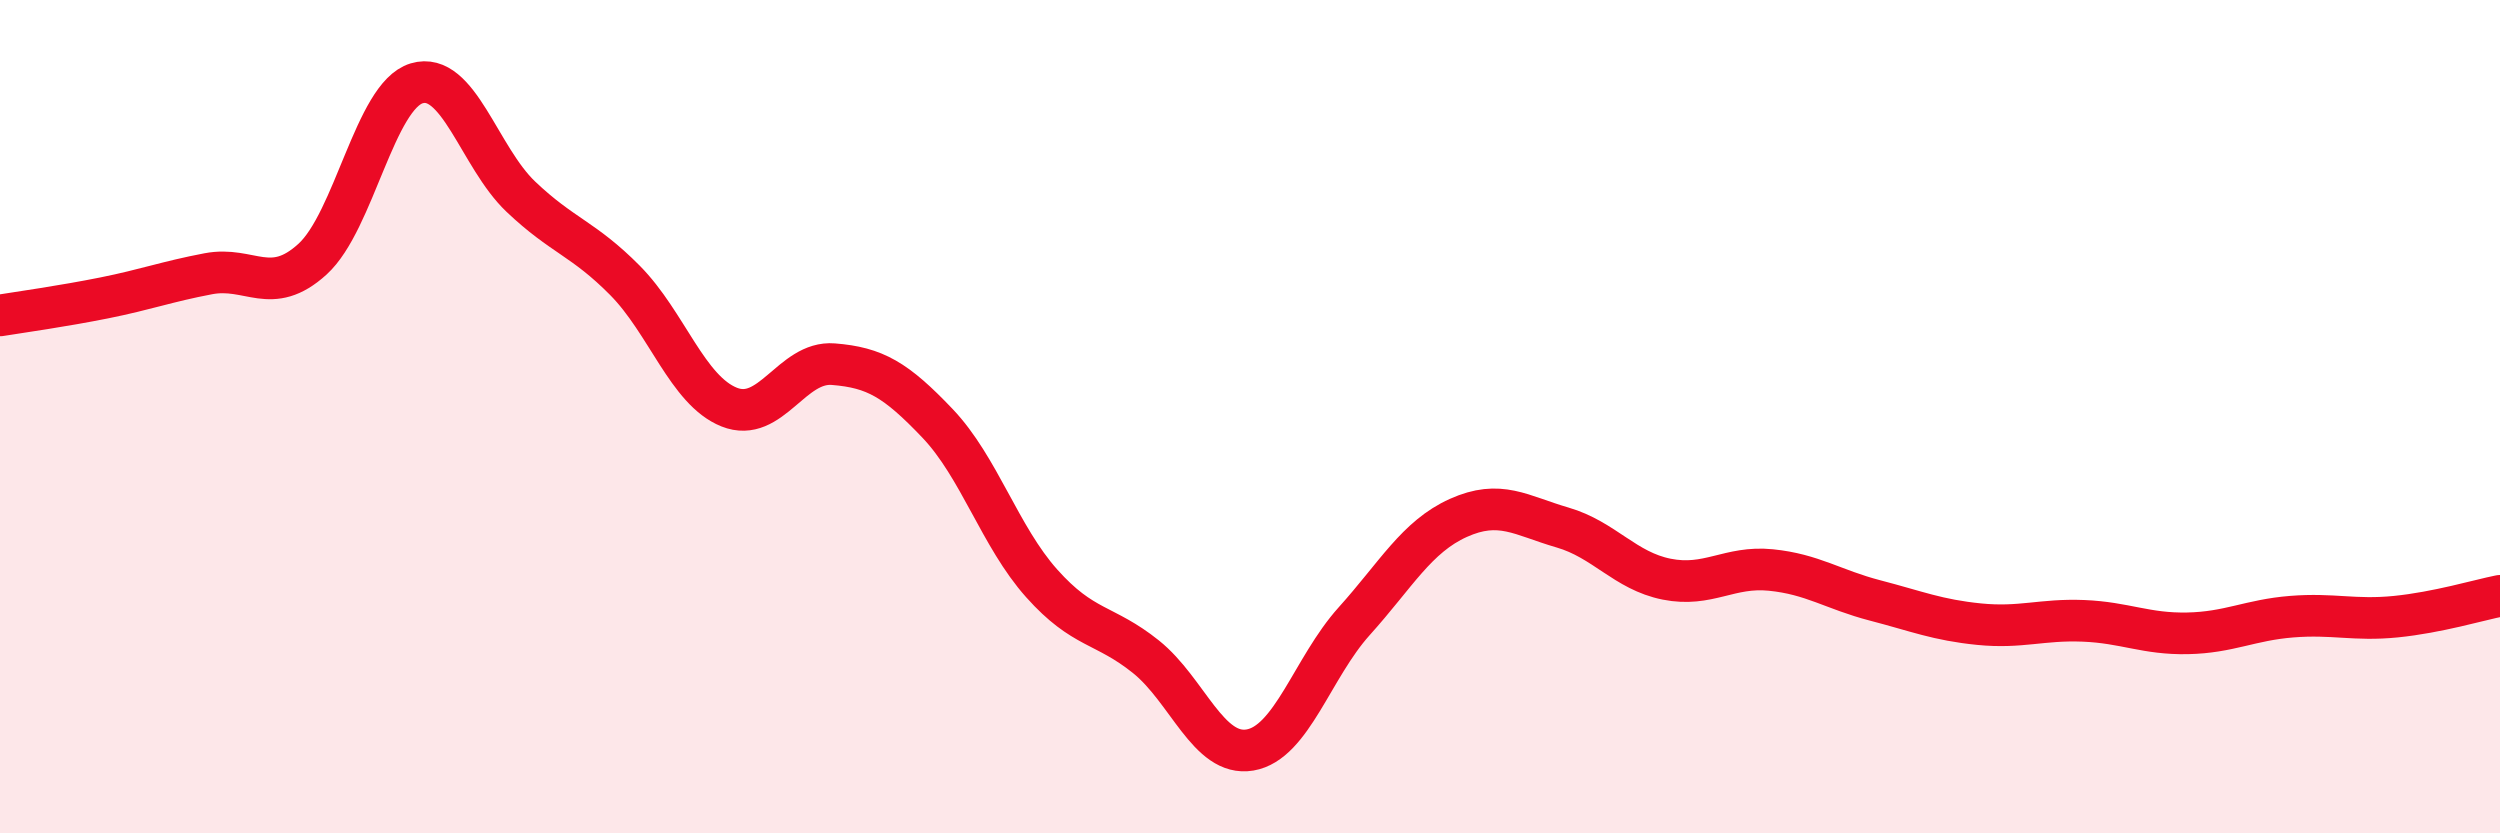 
    <svg width="60" height="20" viewBox="0 0 60 20" xmlns="http://www.w3.org/2000/svg">
      <path
        d="M 0,7.57 C 0.5,7.49 1.5,7.35 2.5,7.15 C 3.5,6.95 4,6.76 5,6.57 C 6,6.38 6.5,7.13 7.5,6.22 C 8.5,5.31 9,2.3 10,2 C 11,1.7 11.5,3.77 12.5,4.72 C 13.5,5.67 14,5.72 15,6.73 C 16,7.74 16.5,9.37 17.5,9.77 C 18.5,10.17 19,8.66 20,8.74 C 21,8.82 21.5,9.11 22.5,10.16 C 23.5,11.21 24,12.88 25,14 C 26,15.12 26.5,14.96 27.5,15.76 C 28.5,16.56 29,18.17 30,18 C 31,17.83 31.5,16.02 32.5,14.91 C 33.5,13.8 34,12.88 35,12.43 C 36,11.98 36.5,12.37 37.5,12.66 C 38.5,12.95 39,13.7 40,13.9 C 41,14.1 41.5,13.58 42.5,13.68 C 43.5,13.78 44,14.15 45,14.41 C 46,14.67 46.5,14.88 47.5,14.98 C 48.5,15.08 49,14.86 50,14.9 C 51,14.94 51.5,15.22 52.5,15.2 C 53.5,15.18 54,14.88 55,14.8 C 56,14.72 56.5,14.9 57.5,14.8 C 58.5,14.7 59.5,14.4 60,14.3L60 20L0 20Z"
        fill="#EB0A25"
        opacity="0.1"
        stroke-linecap="round"
        stroke-linejoin="round"
      />
      <path
        d="M 0,7.57 C 0.5,7.49 1.5,7.35 2.5,7.15 C 3.5,6.95 4,6.76 5,6.57 C 6,6.38 6.5,7.13 7.5,6.22 C 8.5,5.31 9,2.3 10,2 C 11,1.7 11.5,3.77 12.5,4.72 C 13.5,5.67 14,5.72 15,6.73 C 16,7.74 16.5,9.37 17.5,9.77 C 18.5,10.17 19,8.66 20,8.74 C 21,8.82 21.5,9.11 22.5,10.16 C 23.5,11.21 24,12.88 25,14 C 26,15.12 26.5,14.96 27.5,15.76 C 28.5,16.56 29,18.17 30,18 C 31,17.83 31.5,16.02 32.5,14.91 C 33.5,13.8 34,12.88 35,12.43 C 36,11.98 36.5,12.37 37.5,12.66 C 38.5,12.95 39,13.7 40,13.9 C 41,14.1 41.5,13.58 42.5,13.68 C 43.5,13.78 44,14.15 45,14.41 C 46,14.67 46.5,14.88 47.5,14.98 C 48.5,15.08 49,14.86 50,14.9 C 51,14.94 51.5,15.22 52.5,15.2 C 53.5,15.18 54,14.88 55,14.8 C 56,14.72 56.5,14.9 57.5,14.8 C 58.5,14.7 59.5,14.4 60,14.3"
        stroke="#EB0A25"
        stroke-width="1"
        fill="none"
        stroke-linecap="round"
        stroke-linejoin="round"
      />
    </svg>
  